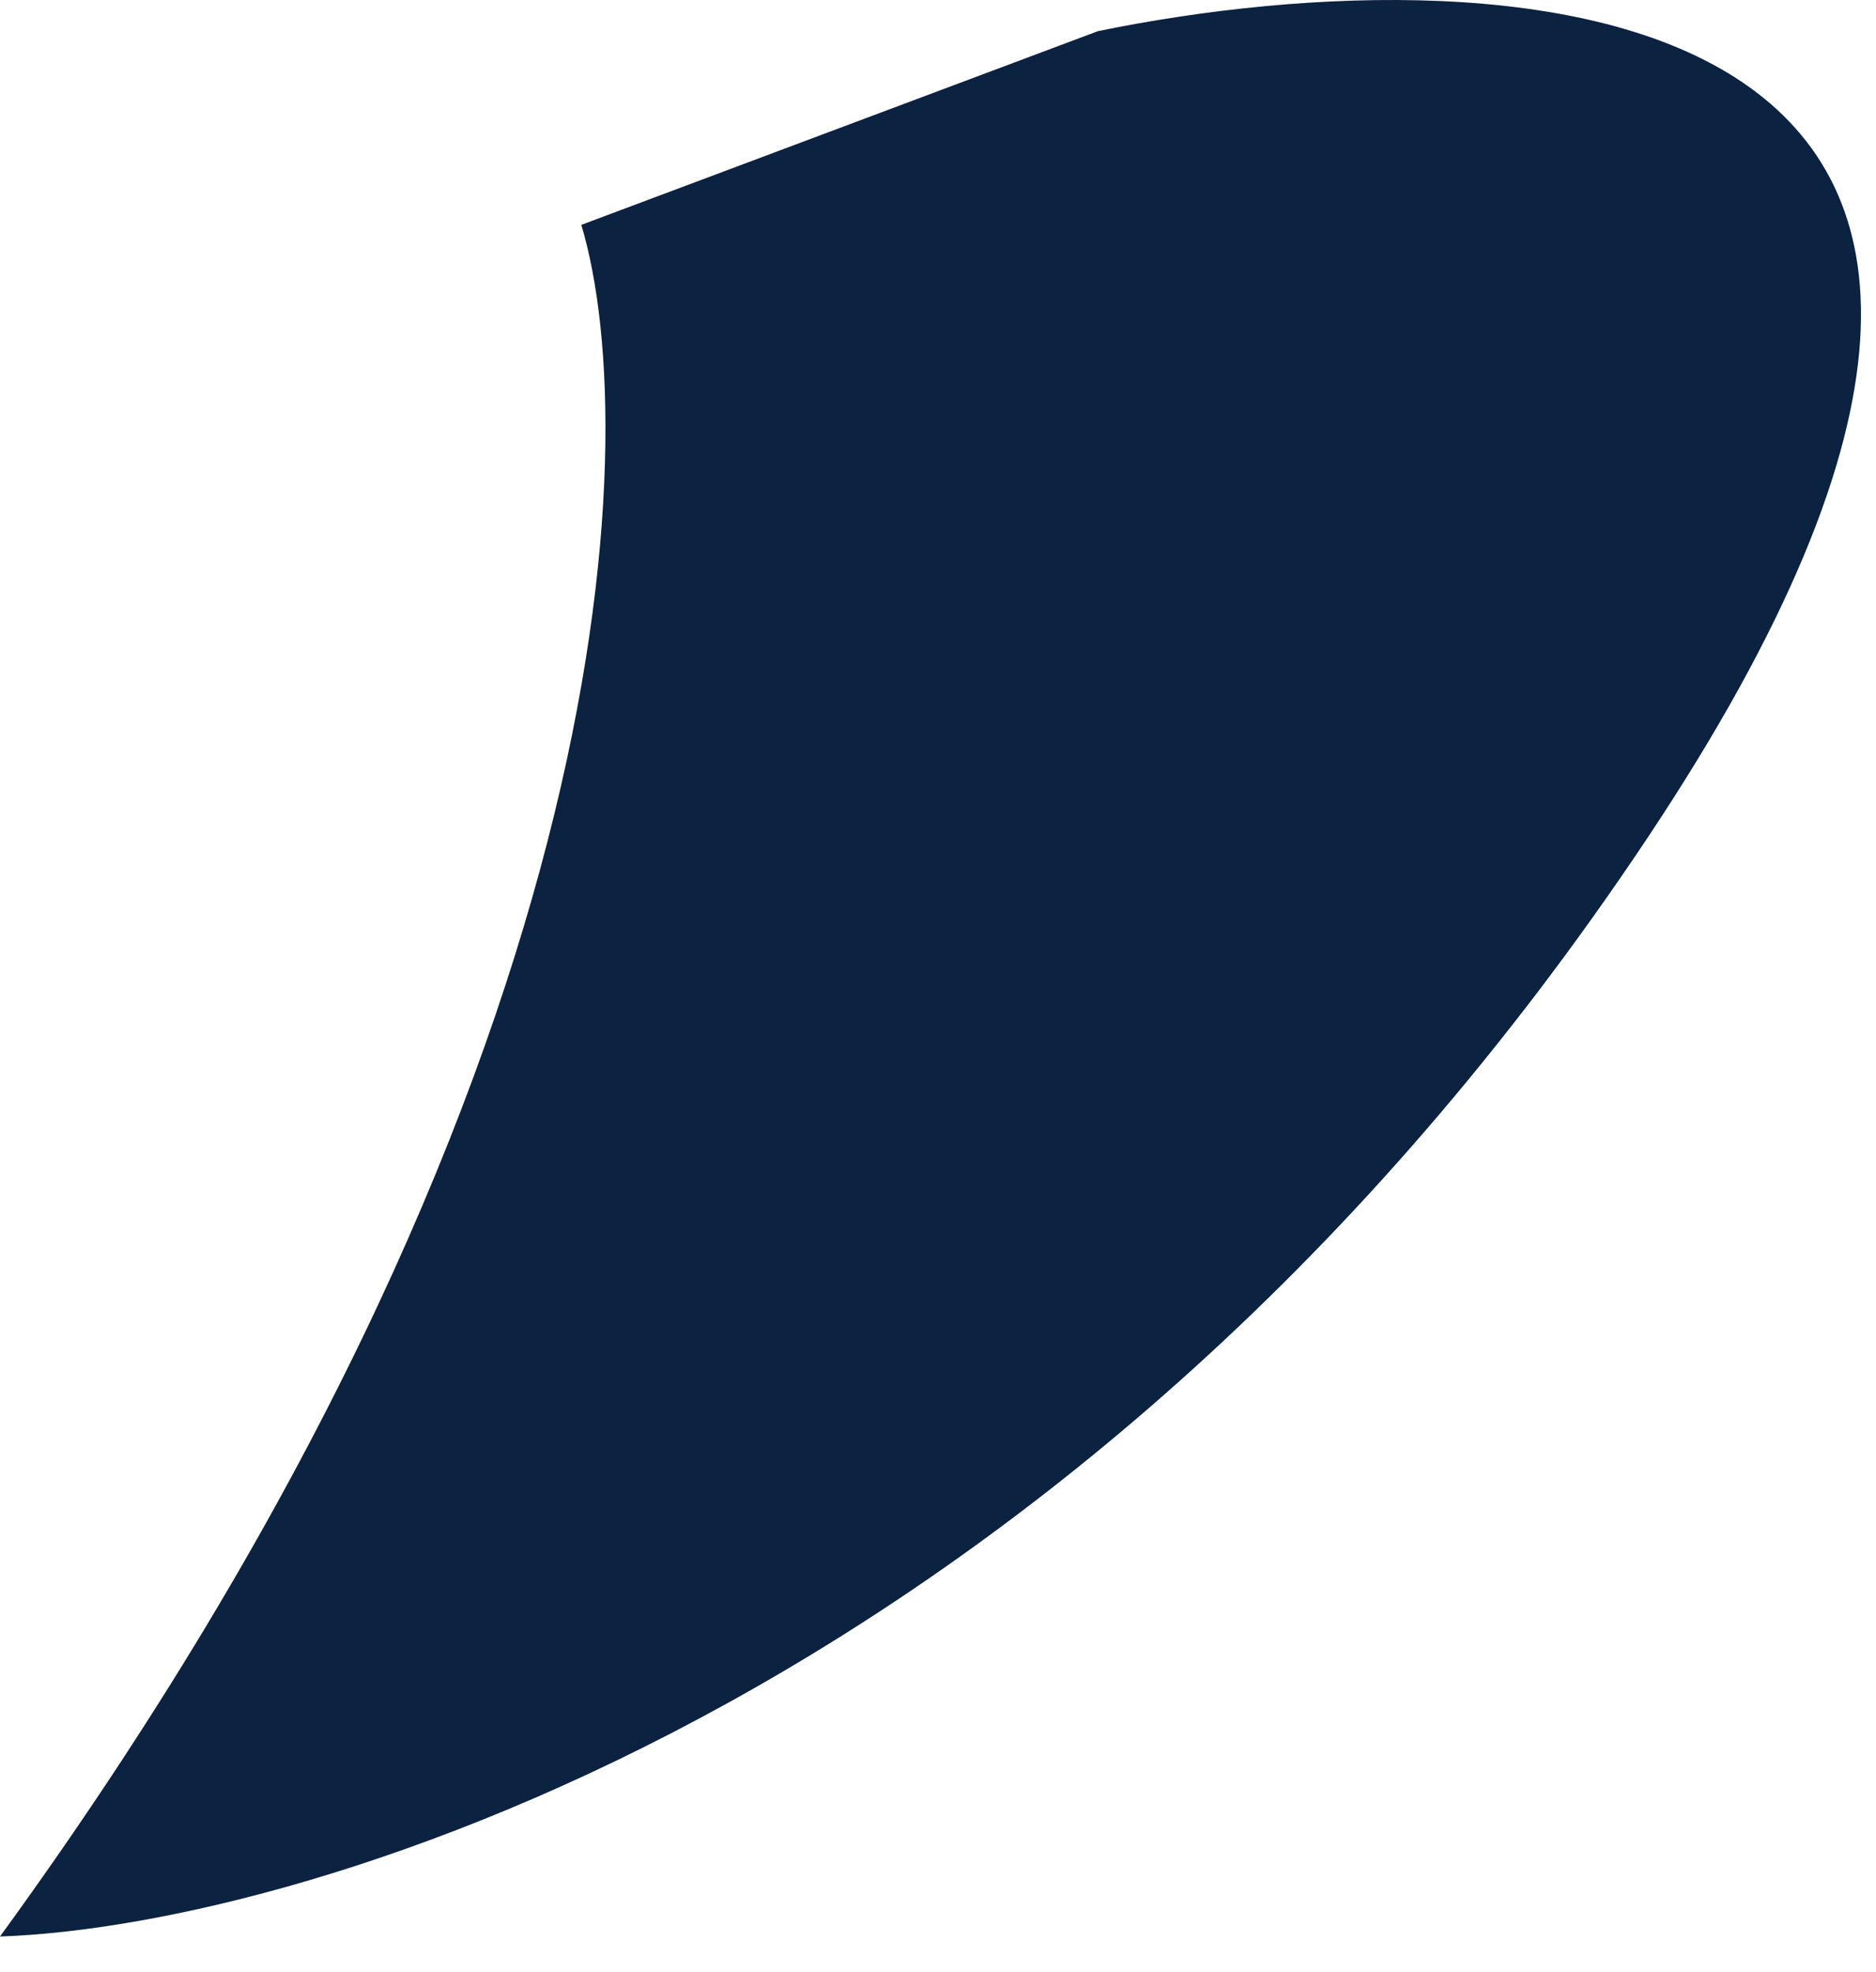 <?xml version="1.0" encoding="UTF-8"?> <svg xmlns="http://www.w3.org/2000/svg" width="39" height="41" viewBox="0 0 39 41" fill="none"> <path d="M0 40.259C12.891 22.534 13.428 9.151 12.085 4.675L22.827 0.647C31.555 -1.143 46.057 -0.293 34.241 17.432C22.424 35.157 6.49 40.035 0 40.259Z" fill="#0B2240"></path> </svg> 